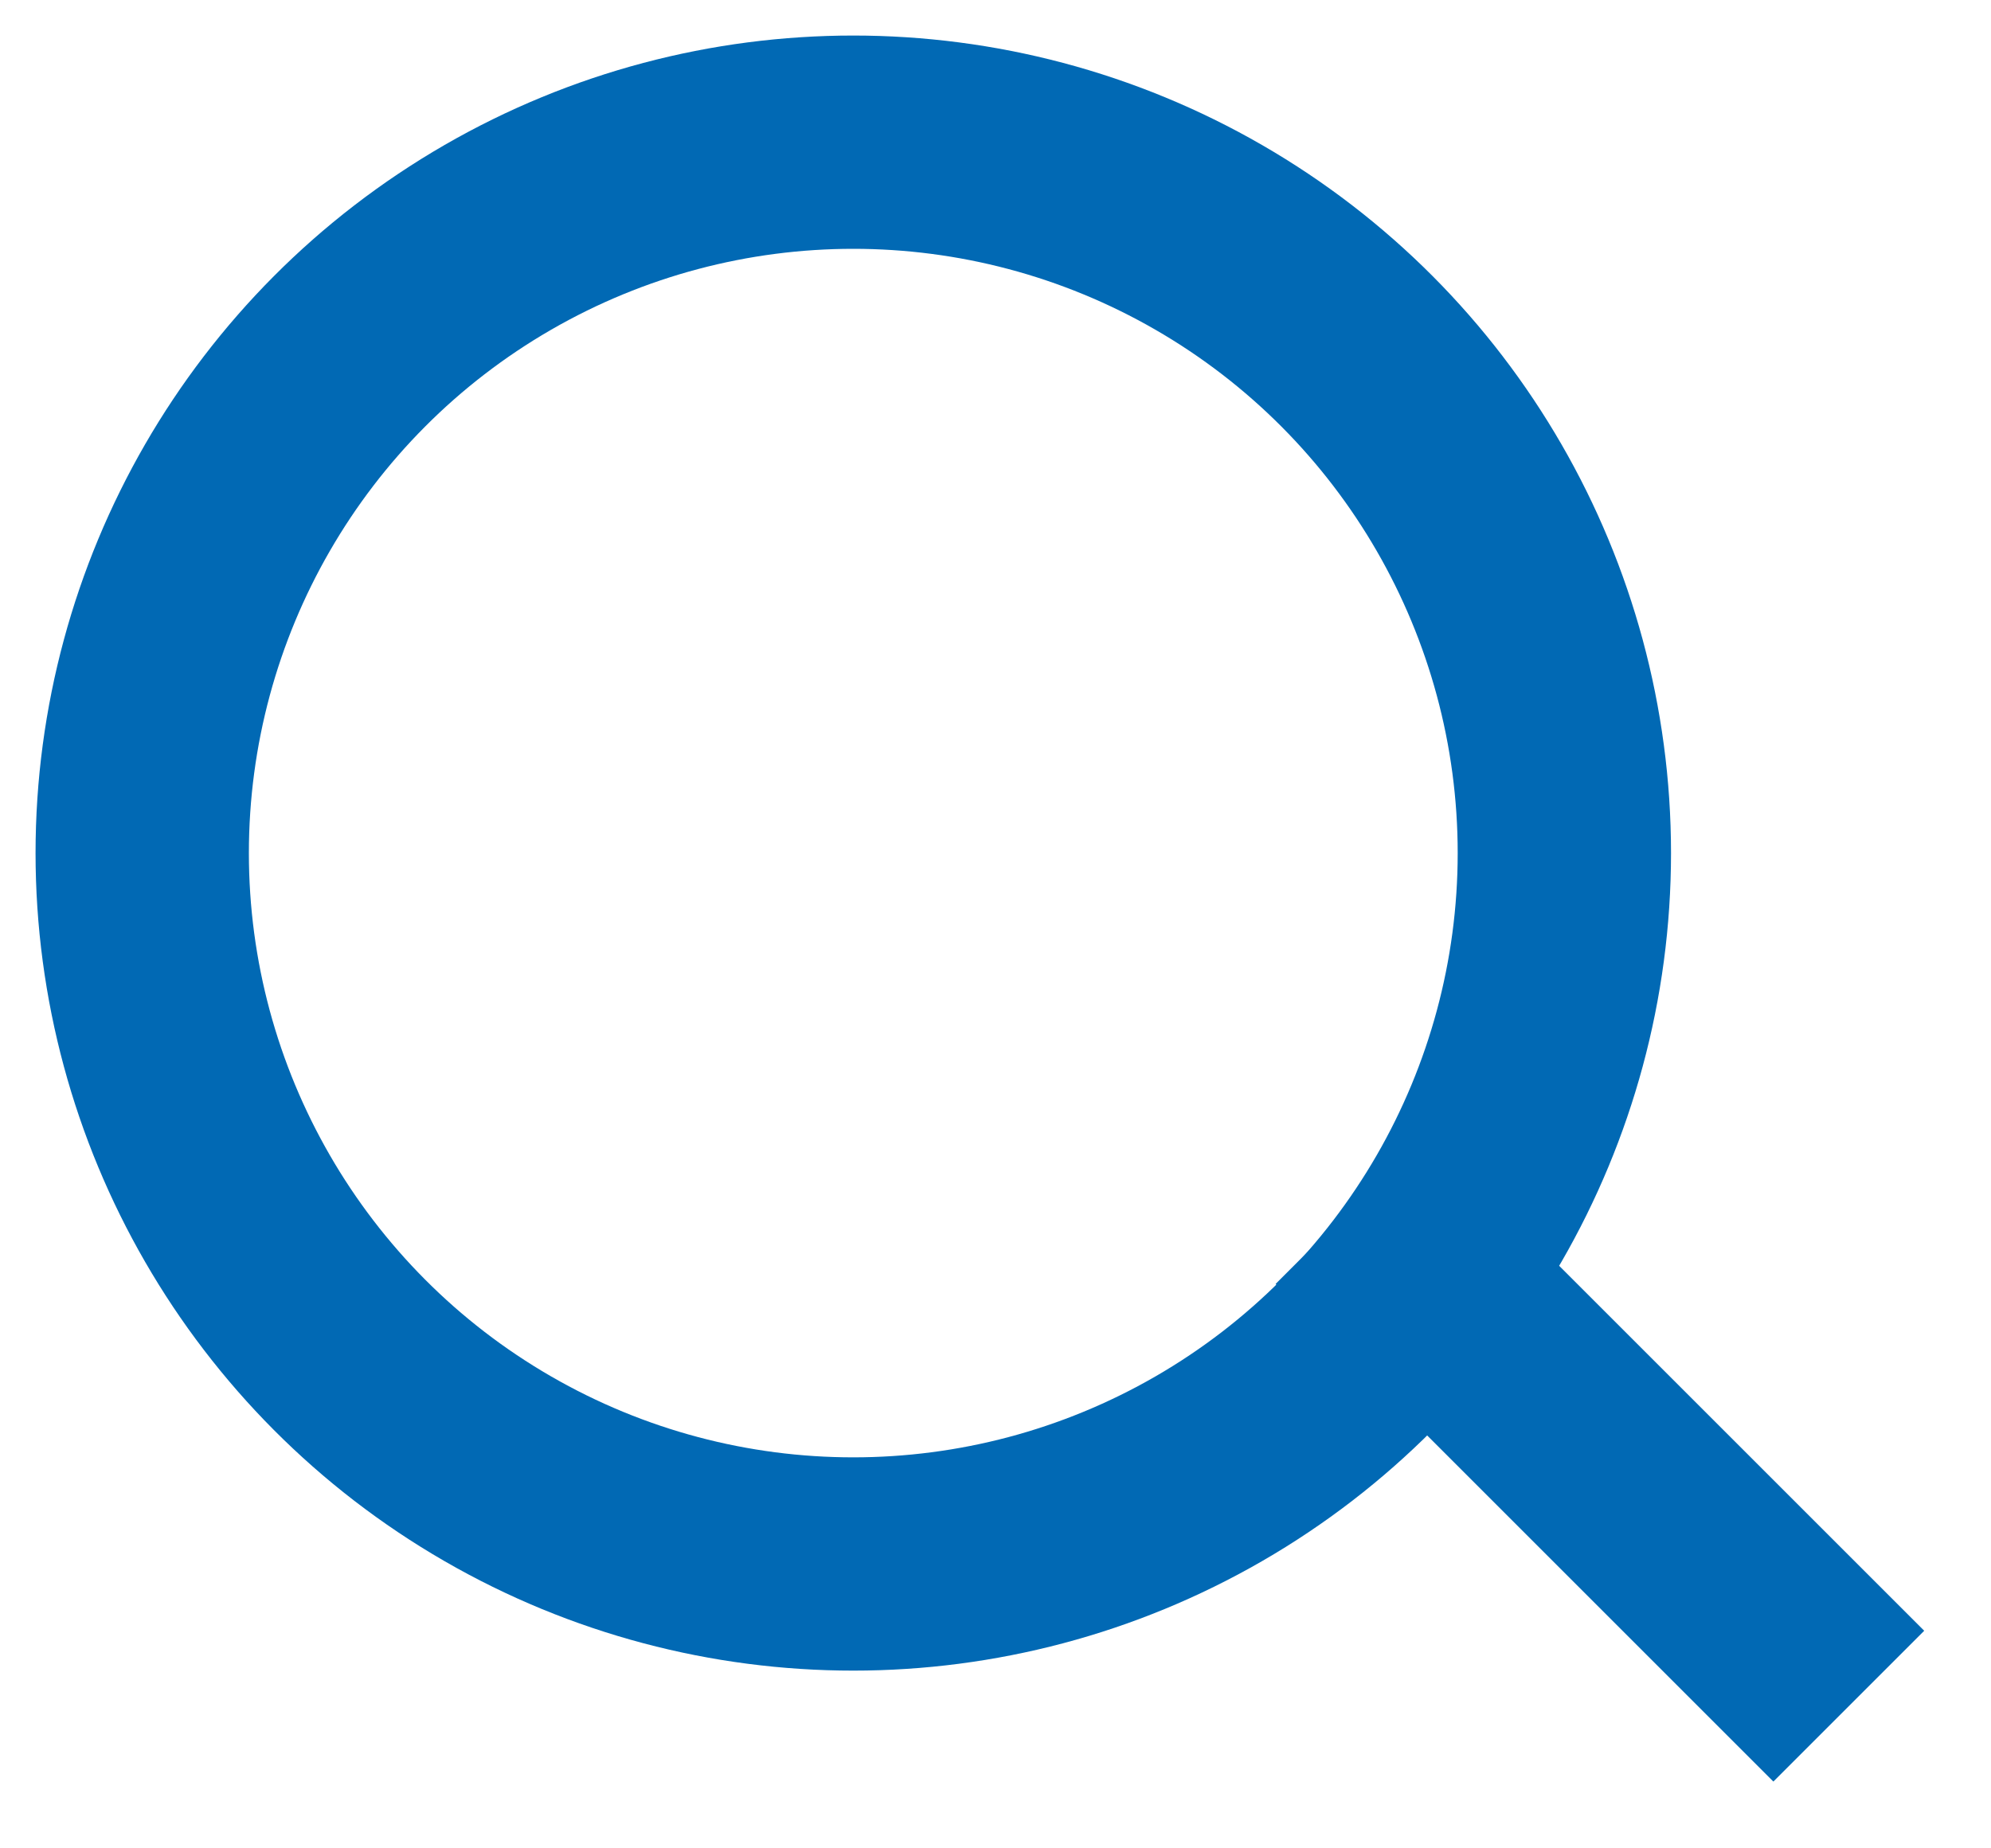 <svg width="28" height="26" viewBox="0 0 28 26" version="1.1" xmlns="http://www.w3.org/2000/svg"><g id="Symbols" stroke="none" stroke-width="1" fill="none" fill-rule="evenodd"><g id="Nav-/-Menu-Copy-3" transform="translate(-1447 -59)" stroke="#0169B4" stroke-width="3"><g id="Group" transform="translate(1449 61)"><circle id="Oval" cx="10" cy="10" r="10"/><path id="Path-3" d="M17 15l7 7"/></g></g></g></svg>